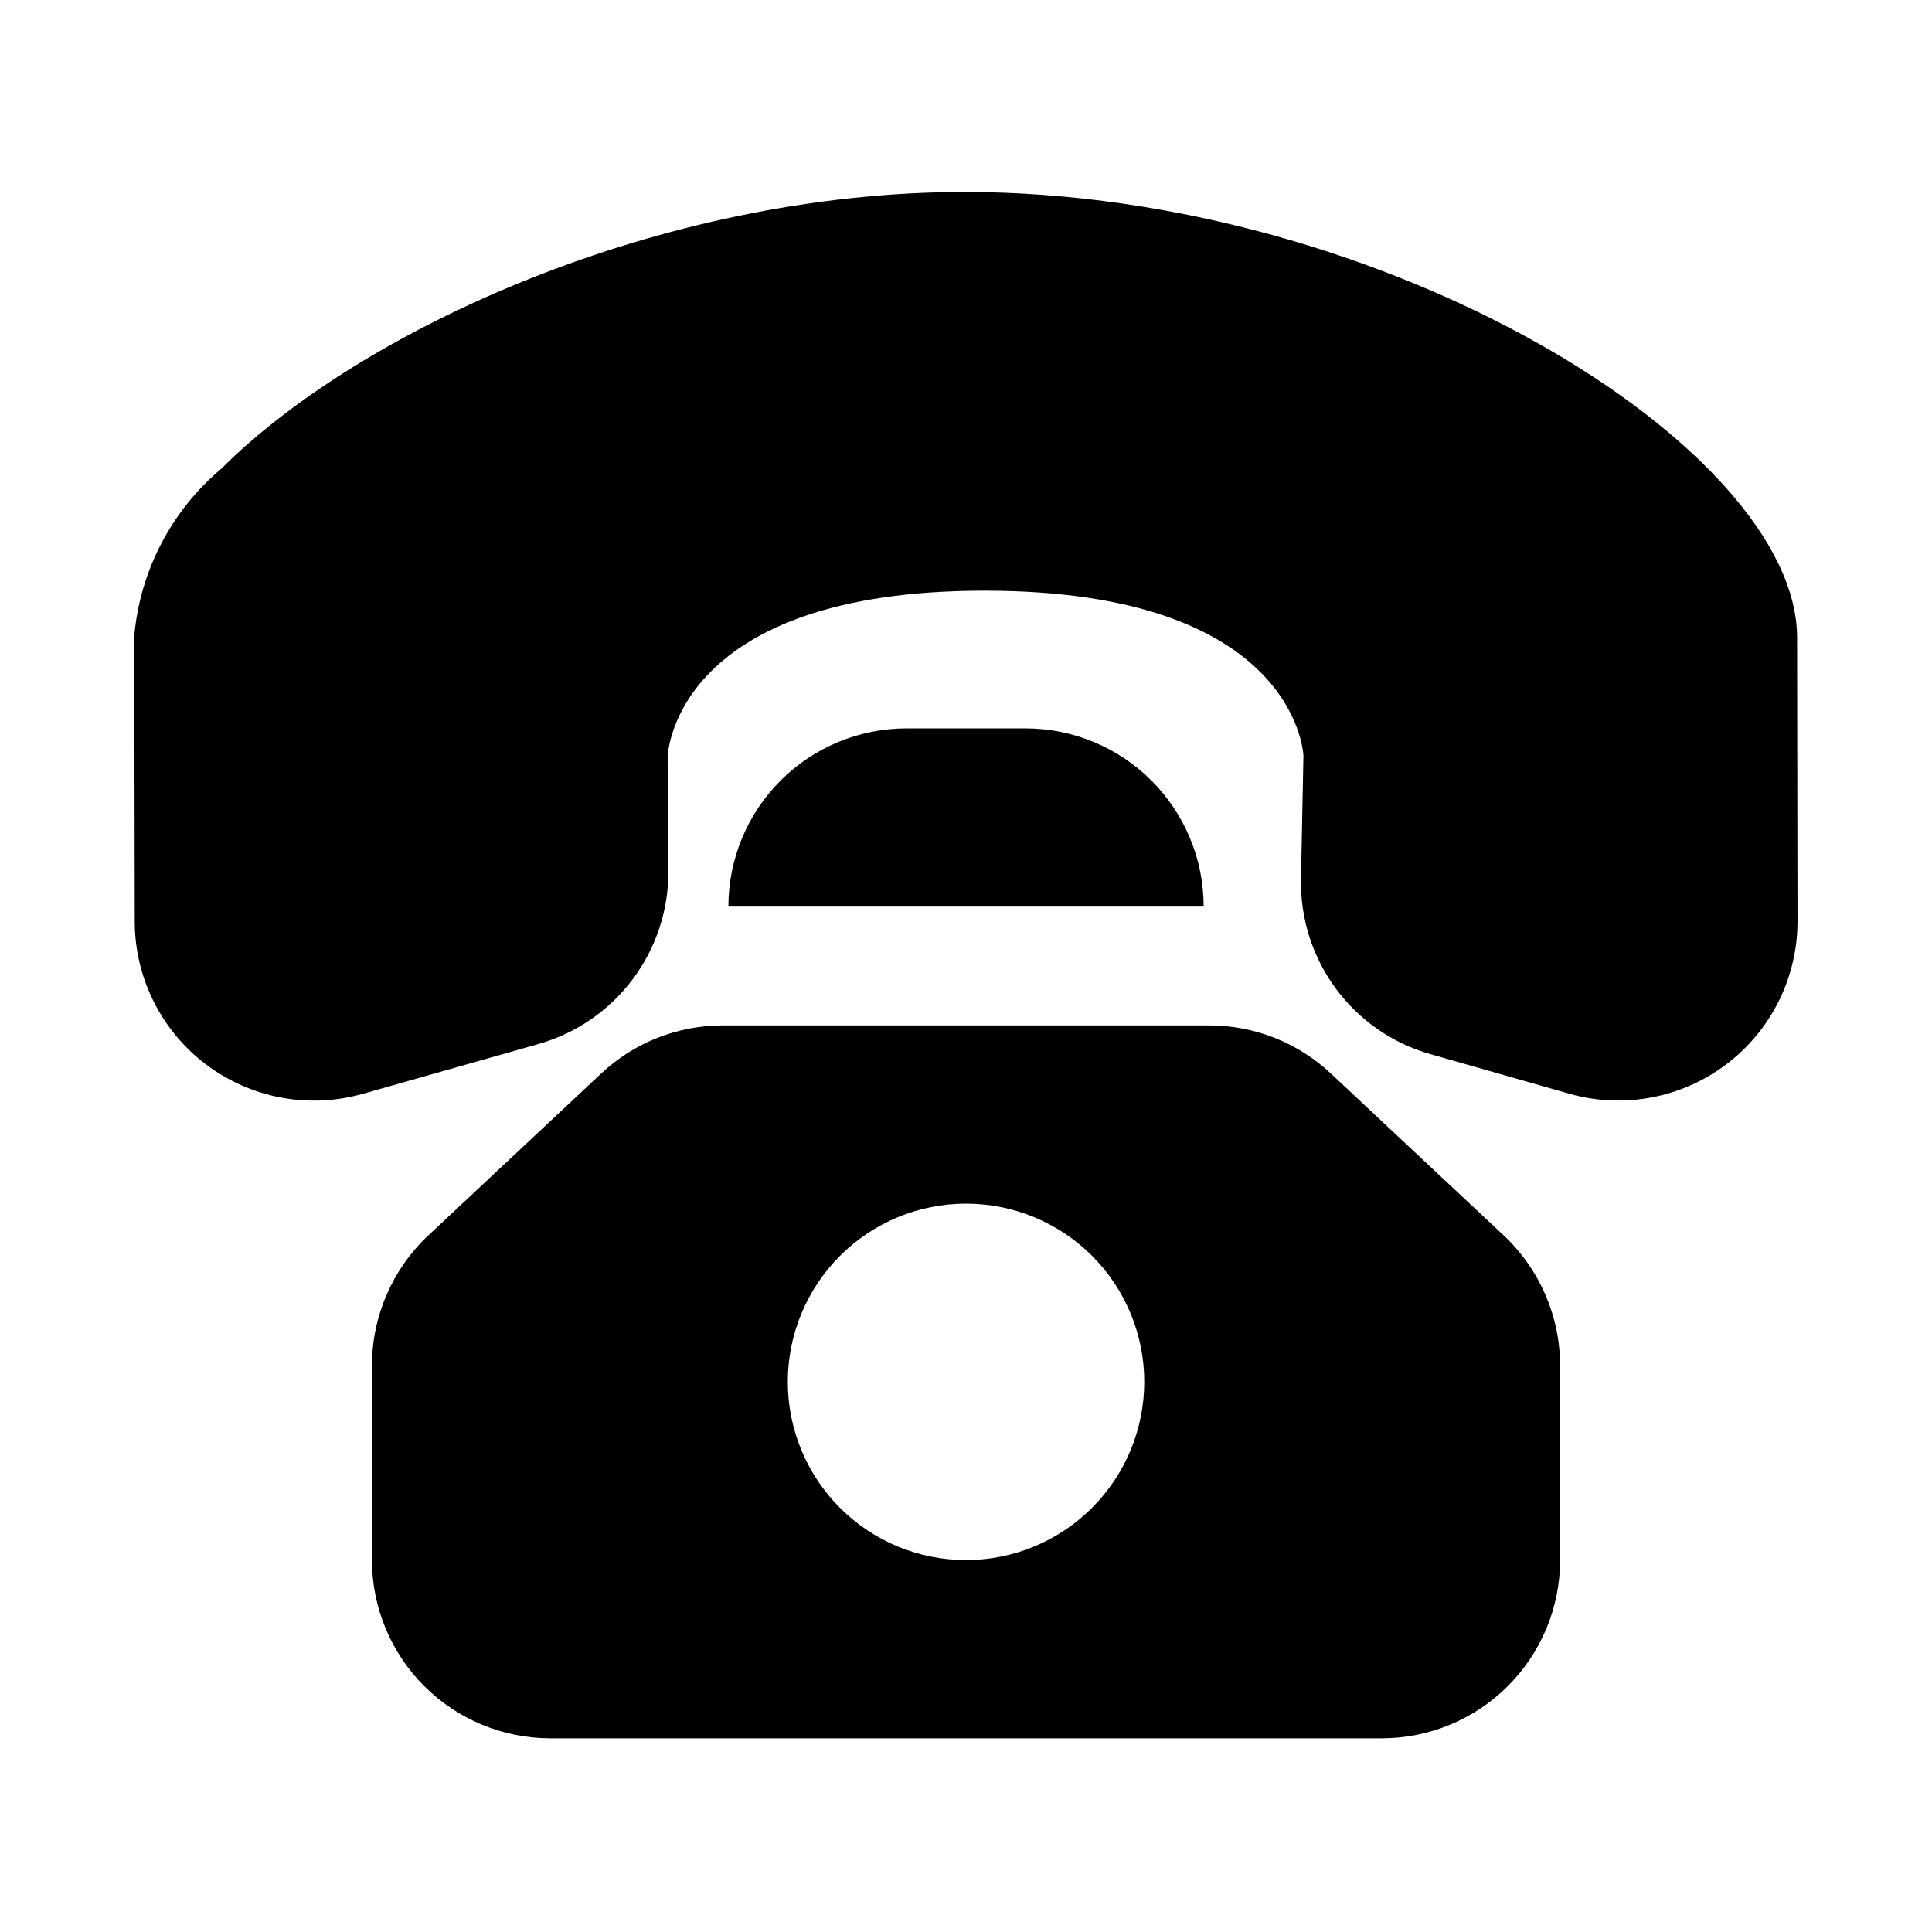 <?xml version="1.0" encoding="UTF-8"?>
<!-- Uploaded to: SVG Repo, www.svgrepo.com, Generator: SVG Repo Mixer Tools -->
<svg fill="#000000" width="800px" height="800px" version="1.1" viewBox="144 144 512 512" xmlns="http://www.w3.org/2000/svg">
 <path d="m620.36 388.44c-0.09 14.785-7.062 28.688-18.855 37.605-11.797 8.918-27.074 11.836-41.324 7.887l-37.117-10.578c-10.027-2.859-18.828-8.957-25.031-17.34-6.199-8.387-9.453-18.586-9.254-29.016l0.645-32.75c-0.062-1.199-2.644-43.605-84.195-43.711h-0.367c-81.211 0-83.871 42.266-83.93 44.066l0.199 30.305c0.043 10.328-3.289 20.383-9.488 28.641s-14.93 14.262-24.859 17.102l-46.957 13.316v-0.004c-14.219 3.922-29.453 1.012-41.227-7.871-11.773-8.883-18.754-22.734-18.887-37.484l-0.125-76.168c1.551-17.234 9.867-33.156 23.125-44.281 36.453-36.438 115.77-73.277 196.92-73.277h0.387c111.25 0.168 220.16 67.758 220.23 118.08zm-204.61-51.414h-31.488c-12.527 0-24.539 4.977-33.398 13.832-8.855 8.859-13.832 20.871-13.832 33.398h125.95c0-12.527-4.977-24.539-13.836-33.398-8.859-8.855-20.871-13.832-33.398-13.832zm141.7 168.83v51.582c-0.012 12.523-4.992 24.531-13.848 33.383-8.855 8.855-20.859 13.836-33.383 13.852h-220.42c-12.52-0.016-24.527-4.996-33.383-13.852-8.855-8.852-13.836-20.859-13.848-33.383v-51.582c0.02-13.055 5.426-25.52 14.945-34.457l45.785-42.895c8.742-8.211 20.293-12.777 32.289-12.762h128.84c11.992-0.016 23.543 4.551 32.285 12.762l45.785 42.895h0.004c9.516 8.938 14.922 21.402 14.941 34.457zm-110.21 4.352c0-12.527-4.977-24.539-13.832-33.398-8.859-8.859-20.875-13.832-33.398-13.832-12.527 0-24.543 4.973-33.398 13.832-8.859 8.859-13.836 20.871-13.836 33.398 0 12.527 4.977 24.539 13.836 33.398 8.855 8.855 20.871 13.832 33.398 13.832 12.52-0.012 24.527-4.992 33.383-13.848 8.855-8.855 13.836-20.859 13.848-33.383z"/>
</svg>